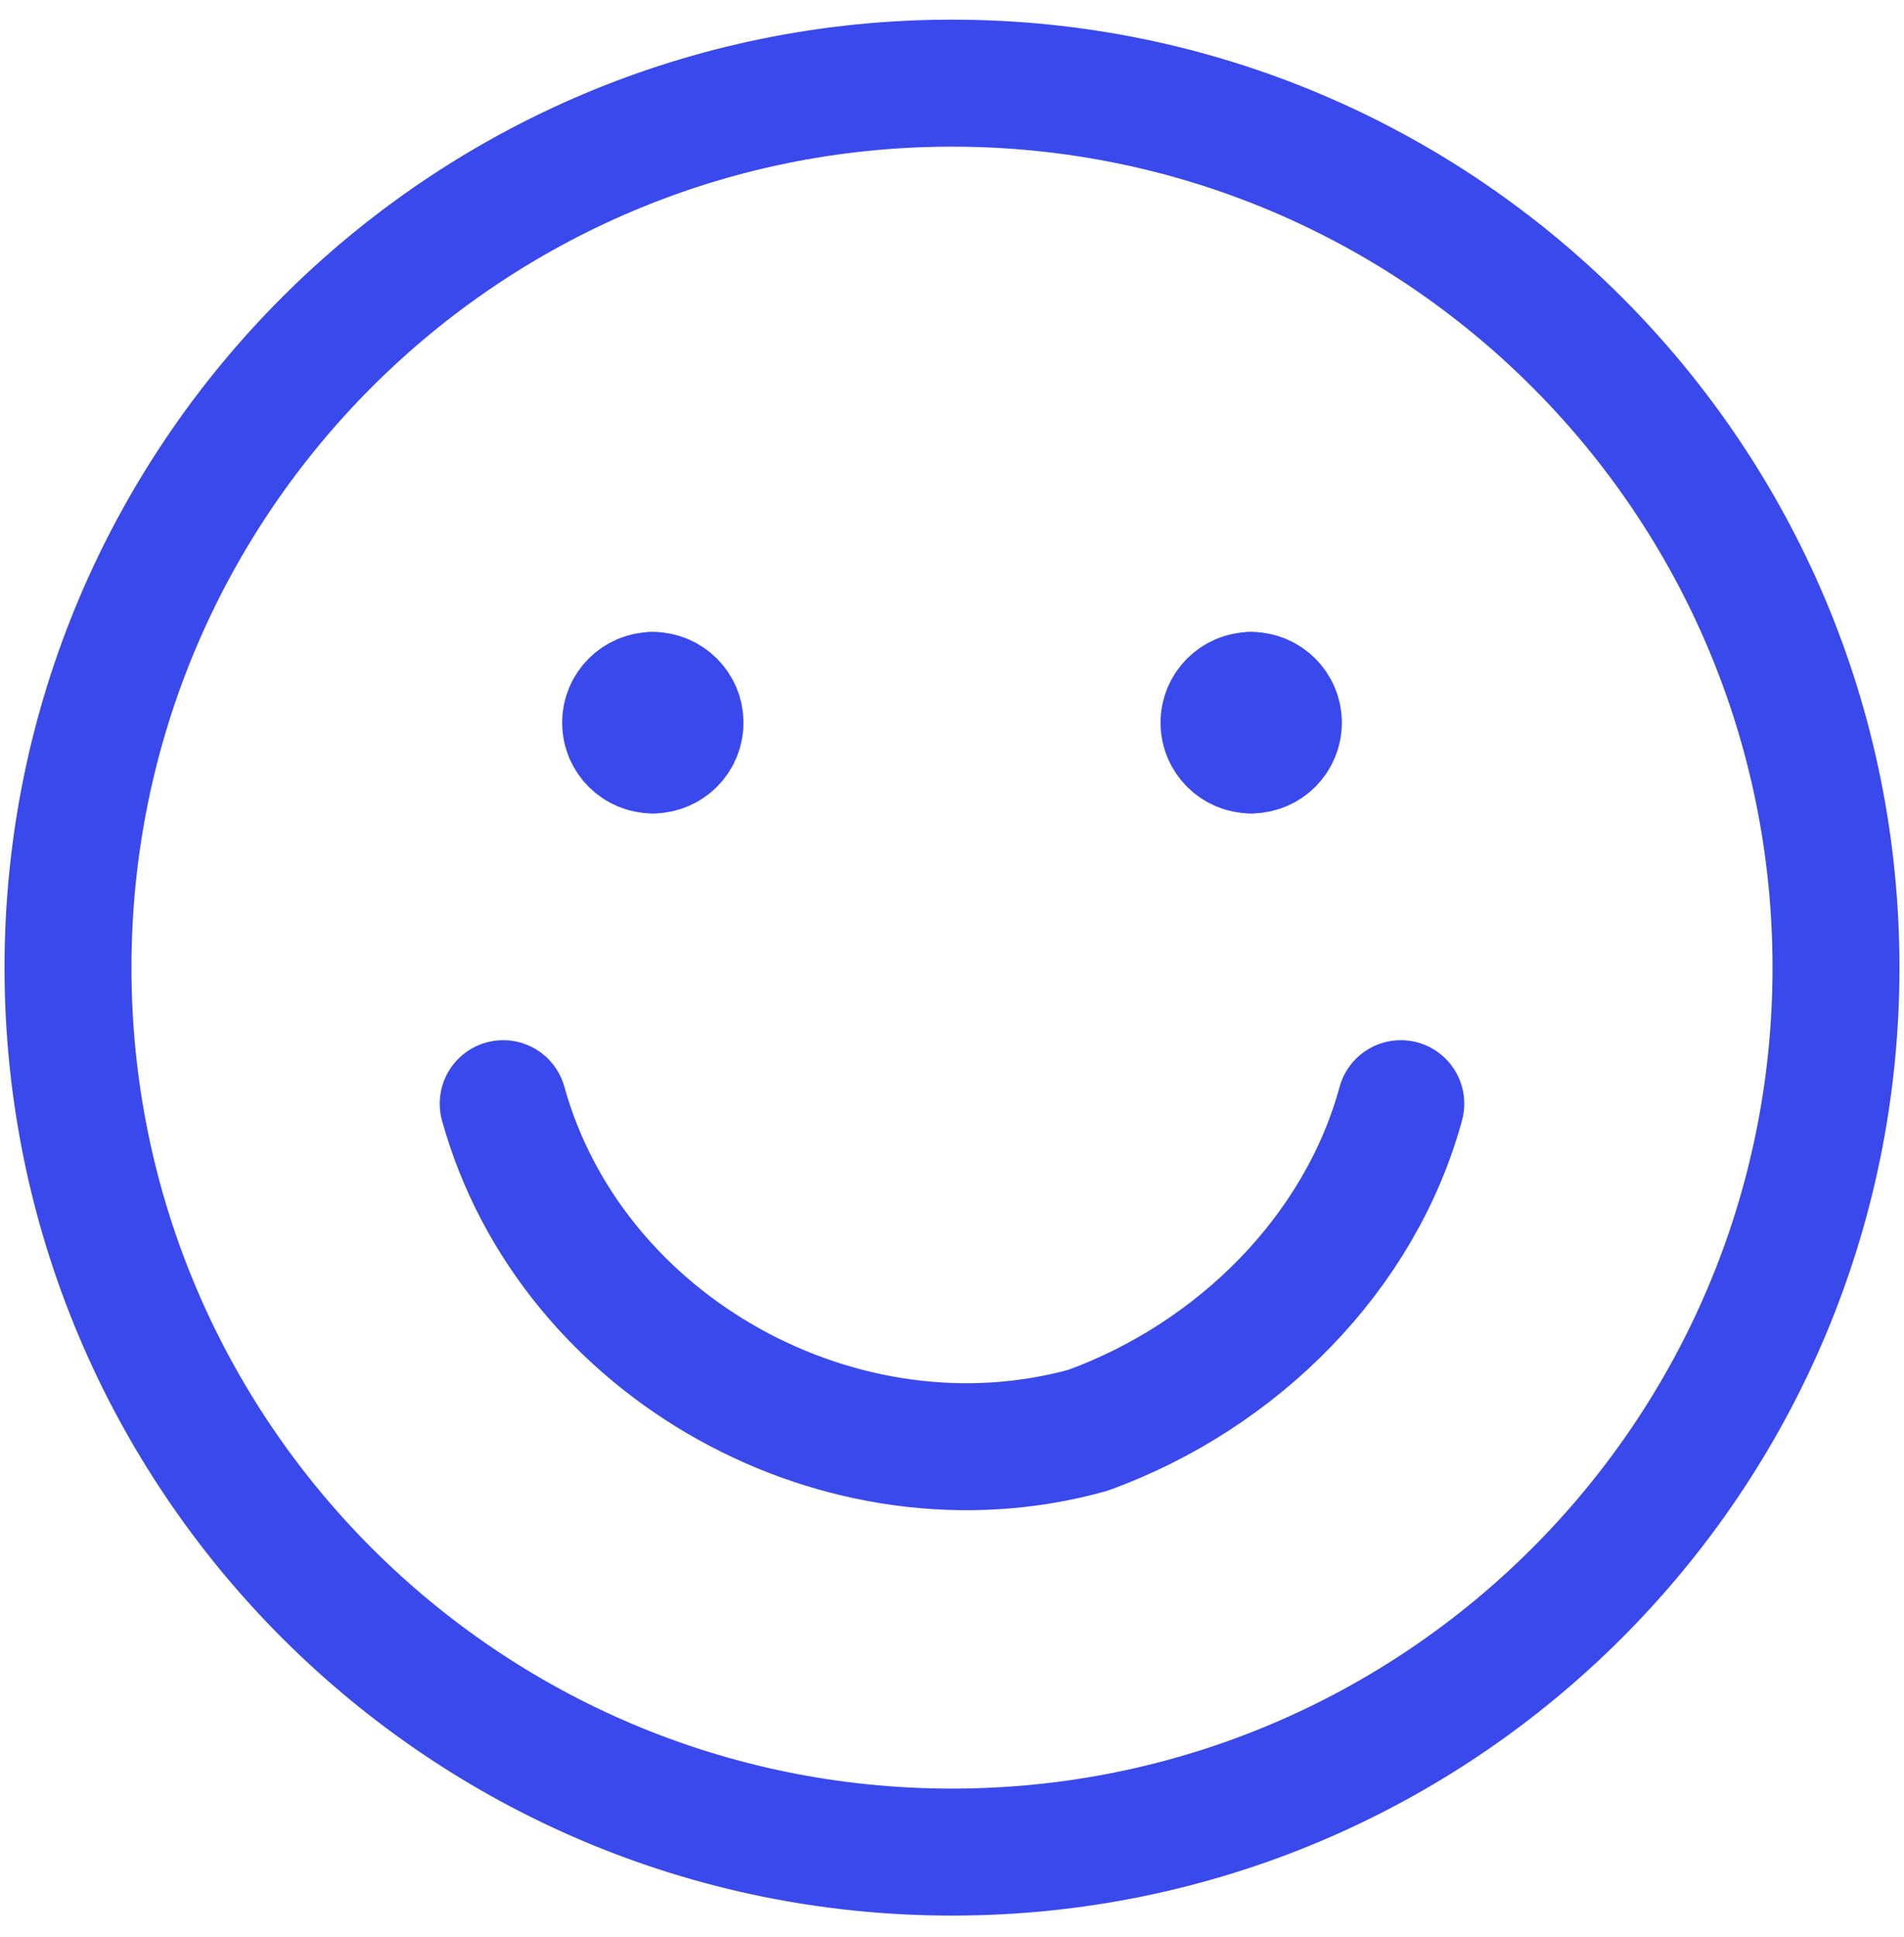 <svg width="60" height="61" viewBox="0 0 60 61" fill="none" xmlns="http://www.w3.org/2000/svg">
<g clip-path="url(#clip0_3_691)">
<path d="M30 58.334C45.385 58.334 57.857 45.862 57.857 30.477C57.857 15.091 45.385 2.619 30 2.619C14.615 2.619 2.143 15.091 2.143 30.477C2.143 45.862 14.615 58.334 30 58.334Z" stroke="#3949EC" stroke-width="4" stroke-linecap="round" stroke-linejoin="round"/>
<path d="M15.857 34.762C18 42.477 26.571 47.191 34.286 45.048C39 43.334 42.857 39.477 44.143 34.762" stroke="#3949EC" stroke-width="4" stroke-linecap="round" stroke-linejoin="round"/>
<path d="M20.571 23.619C20.098 23.619 19.714 23.236 19.714 22.762C19.714 22.289 20.098 21.905 20.571 21.905" stroke="#3949EC" stroke-width="4" stroke-linecap="round" stroke-linejoin="round"/>
<path d="M20.571 23.619C21.045 23.619 21.429 23.236 21.429 22.762C21.429 22.289 21.045 21.905 20.571 21.905" stroke="#3949EC" stroke-width="4" stroke-linecap="round" stroke-linejoin="round"/>
<path d="M39.429 23.619C38.955 23.619 38.571 23.236 38.571 22.762C38.571 22.289 38.955 21.905 39.429 21.905" stroke="#3949EC" stroke-width="4" stroke-linecap="round" stroke-linejoin="round"/>
<path d="M39.429 23.619C39.902 23.619 40.286 23.236 40.286 22.762C40.286 22.289 39.902 21.905 39.429 21.905" stroke="#3949EC" stroke-width="4" stroke-linecap="round" stroke-linejoin="round"/>
</g>
<defs>
<clipPath id="clip0_3_691">
<rect width="60" height="60" fill="white" transform="translate(0 0.477)"/>
</clipPath>
</defs>
</svg>
